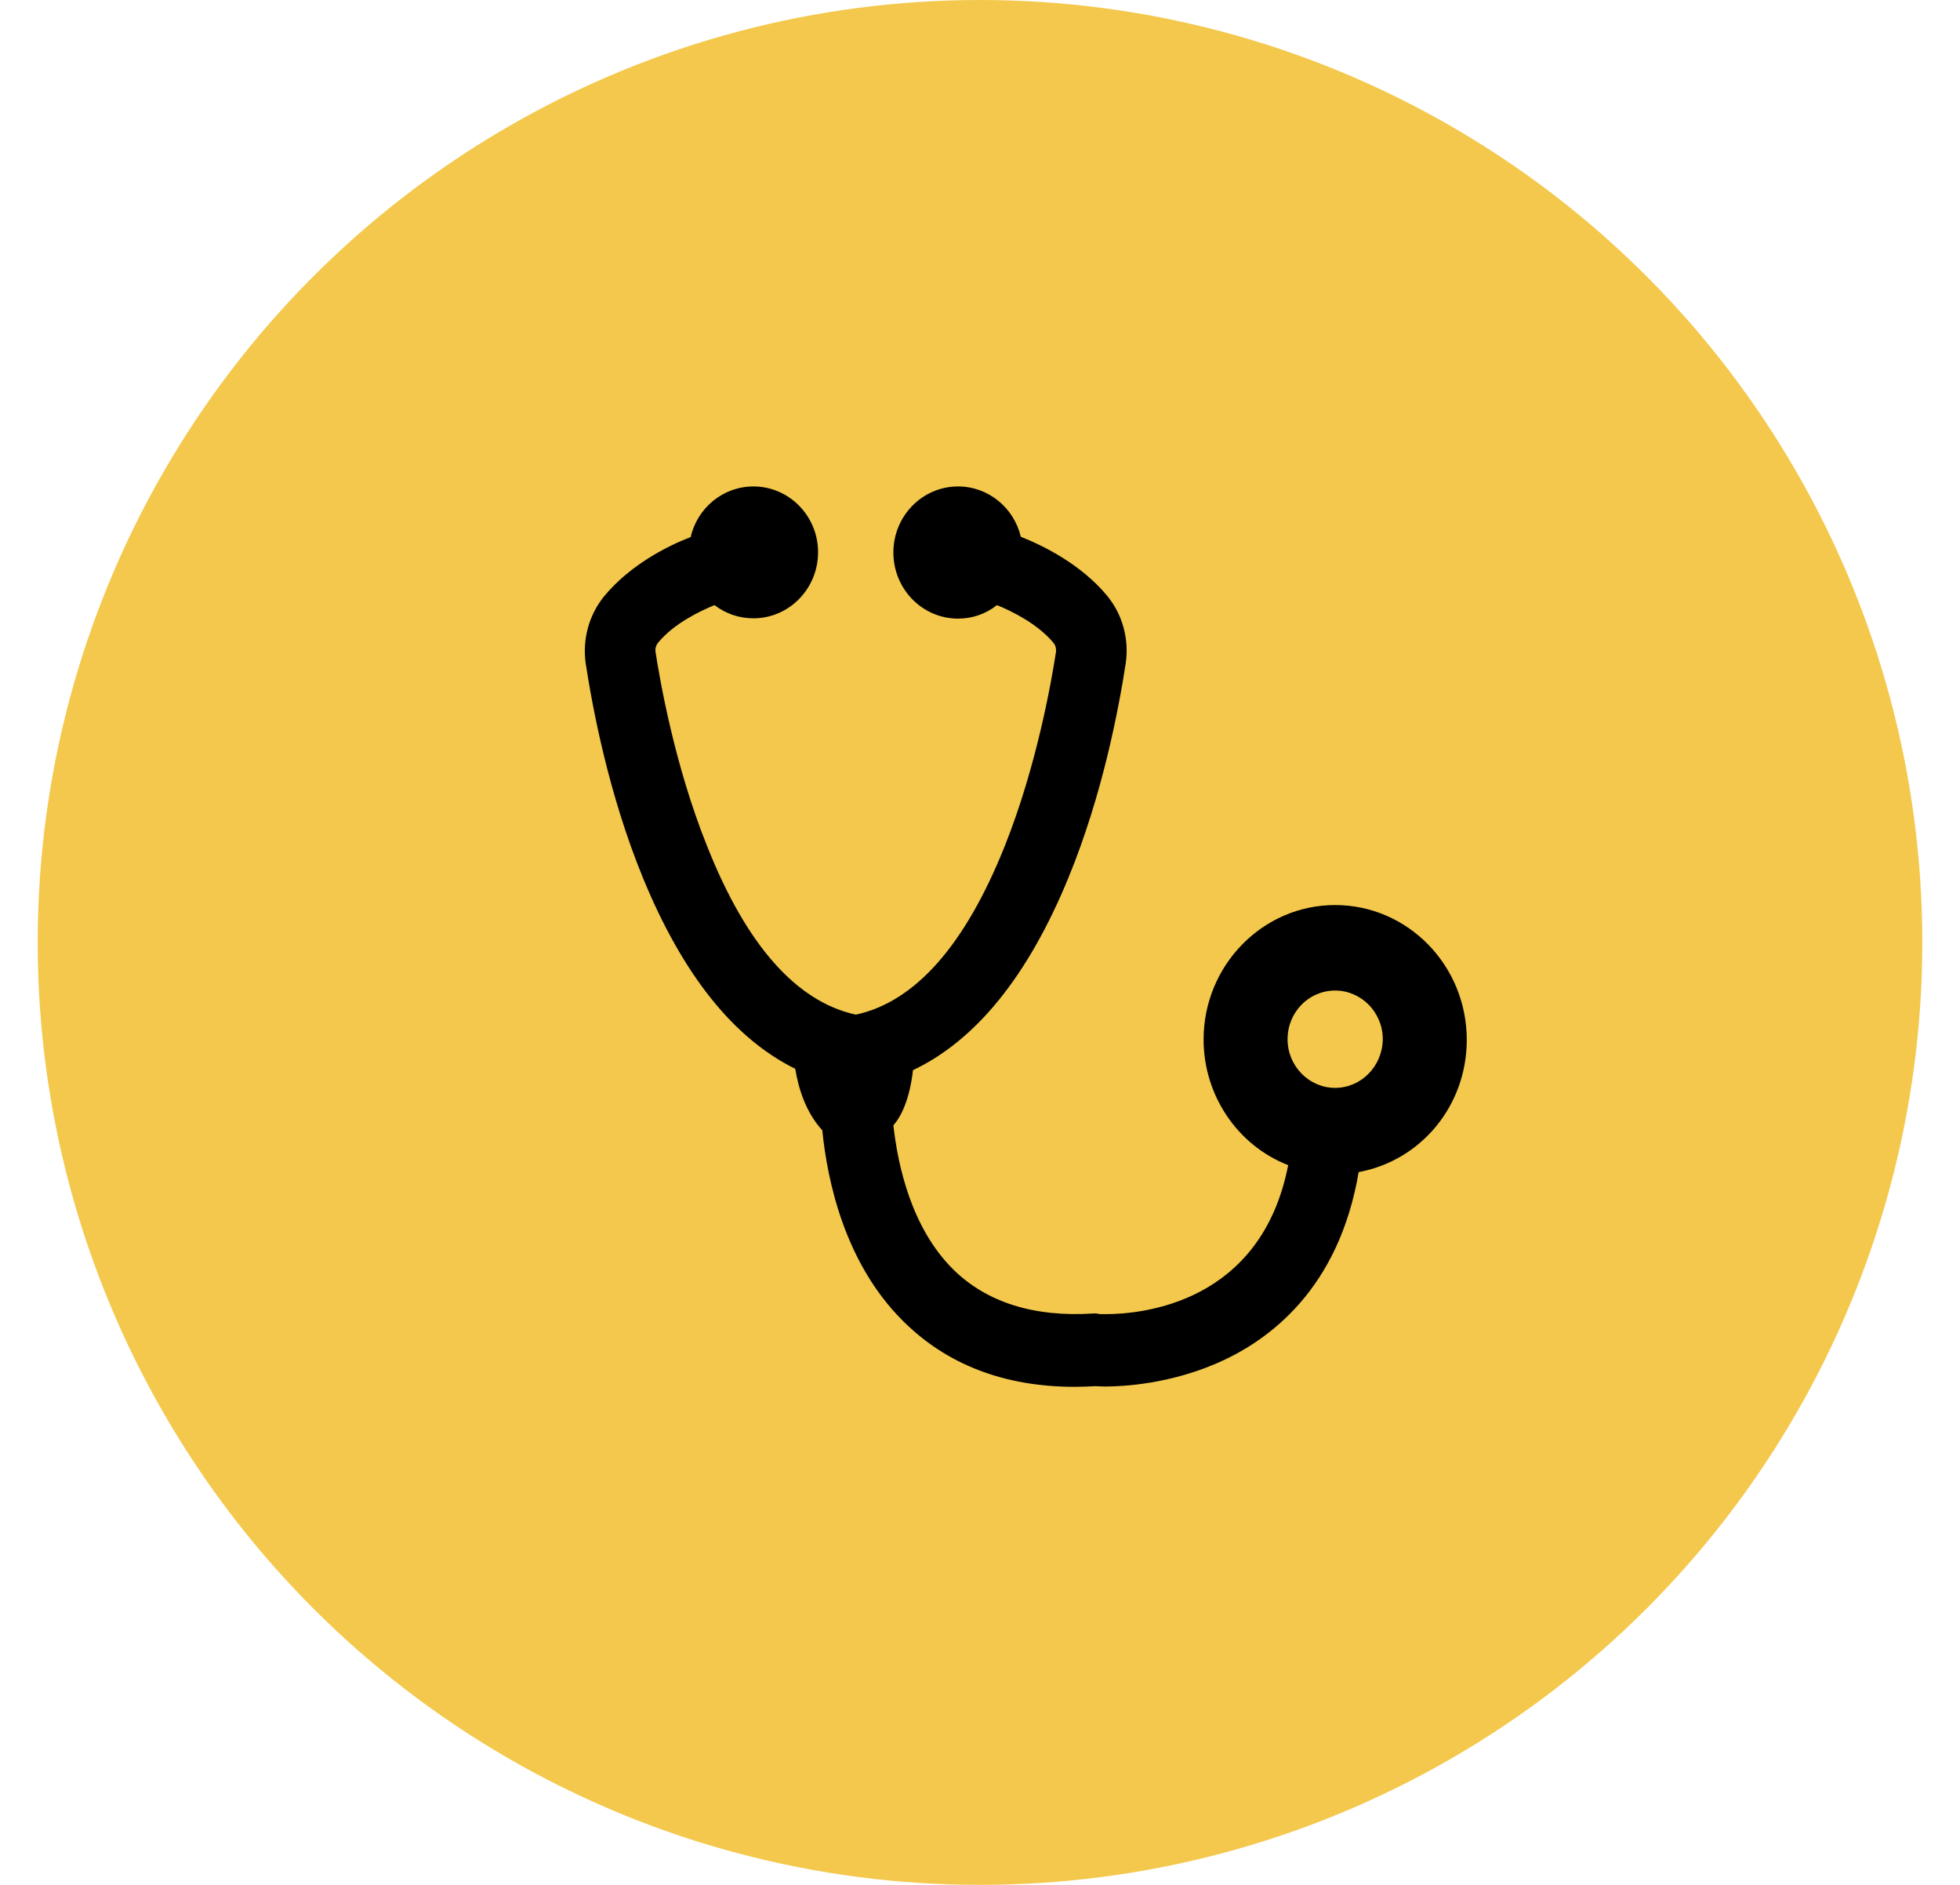 <svg width="26" height="25" viewBox="0 0 26 25" fill="none" xmlns="http://www.w3.org/2000/svg">
<circle cx="13" cy="12.5" r="12.5" fill="#F3C84C"/>
<g clip-path="url(#clip0_0_250)">
<path d="M17.711 14.429C17.366 14.429 17.08 14.141 17.08 13.784C17.08 13.426 17.361 13.138 17.711 13.138C18.057 13.138 18.343 13.426 18.343 13.784C18.339 14.141 18.057 14.429 17.711 14.429ZM17.711 12.004C16.747 12.004 15.966 12.807 15.966 13.788C15.966 14.53 16.418 15.193 17.088 15.454C16.73 17.286 15.15 17.43 14.664 17.43C14.613 17.43 14.578 17.43 14.57 17.426L14.54 17.421H14.51C13.716 17.474 13.084 17.273 12.64 16.832C12.09 16.283 11.911 15.463 11.851 14.926C11.949 14.813 12.064 14.599 12.111 14.194C12.948 13.797 13.639 12.942 14.173 11.642C14.63 10.53 14.843 9.383 14.933 8.798C14.98 8.475 14.89 8.148 14.685 7.9C14.344 7.49 13.857 7.245 13.541 7.119C13.451 6.735 13.11 6.452 12.709 6.452C12.235 6.452 11.851 6.844 11.851 7.328C11.851 7.813 12.235 8.205 12.709 8.205C12.897 8.205 13.076 8.144 13.225 8.026C13.43 8.109 13.763 8.275 13.972 8.523C14.002 8.558 14.015 8.606 14.006 8.659C13.955 8.986 13.763 10.133 13.328 11.223C12.803 12.536 12.141 13.286 11.356 13.457H11.351C10.566 13.286 9.9 12.536 9.38 11.223C8.94 10.129 8.748 8.981 8.697 8.654C8.688 8.606 8.701 8.558 8.731 8.523C8.94 8.27 9.277 8.109 9.478 8.026C9.627 8.14 9.806 8.201 9.994 8.201C10.468 8.201 10.852 7.808 10.852 7.324C10.852 6.844 10.468 6.452 9.994 6.452C9.593 6.452 9.251 6.735 9.162 7.123C8.846 7.245 8.359 7.494 8.018 7.904C7.813 8.153 7.723 8.48 7.77 8.803C7.86 9.387 8.073 10.534 8.53 11.646C9.055 12.924 9.729 13.771 10.549 14.176C10.592 14.434 10.686 14.748 10.908 14.992C10.976 15.668 11.206 16.75 11.975 17.517C12.555 18.097 13.319 18.394 14.258 18.394C14.348 18.394 14.442 18.39 14.536 18.385C14.561 18.385 14.6 18.39 14.647 18.39C14.933 18.39 15.505 18.35 16.115 18.093C16.849 17.783 17.762 17.085 18.023 15.546C18.851 15.393 19.457 14.665 19.457 13.792C19.457 12.802 18.672 12.004 17.711 12.004Z" fill="black"/>
</g>
<defs>
<clipPath id="clip0_0_250">
<rect width="11.699" height="11.942" fill="white" transform="translate(7.758 6.452)"/>
</clipPath>
</defs>
</svg>
